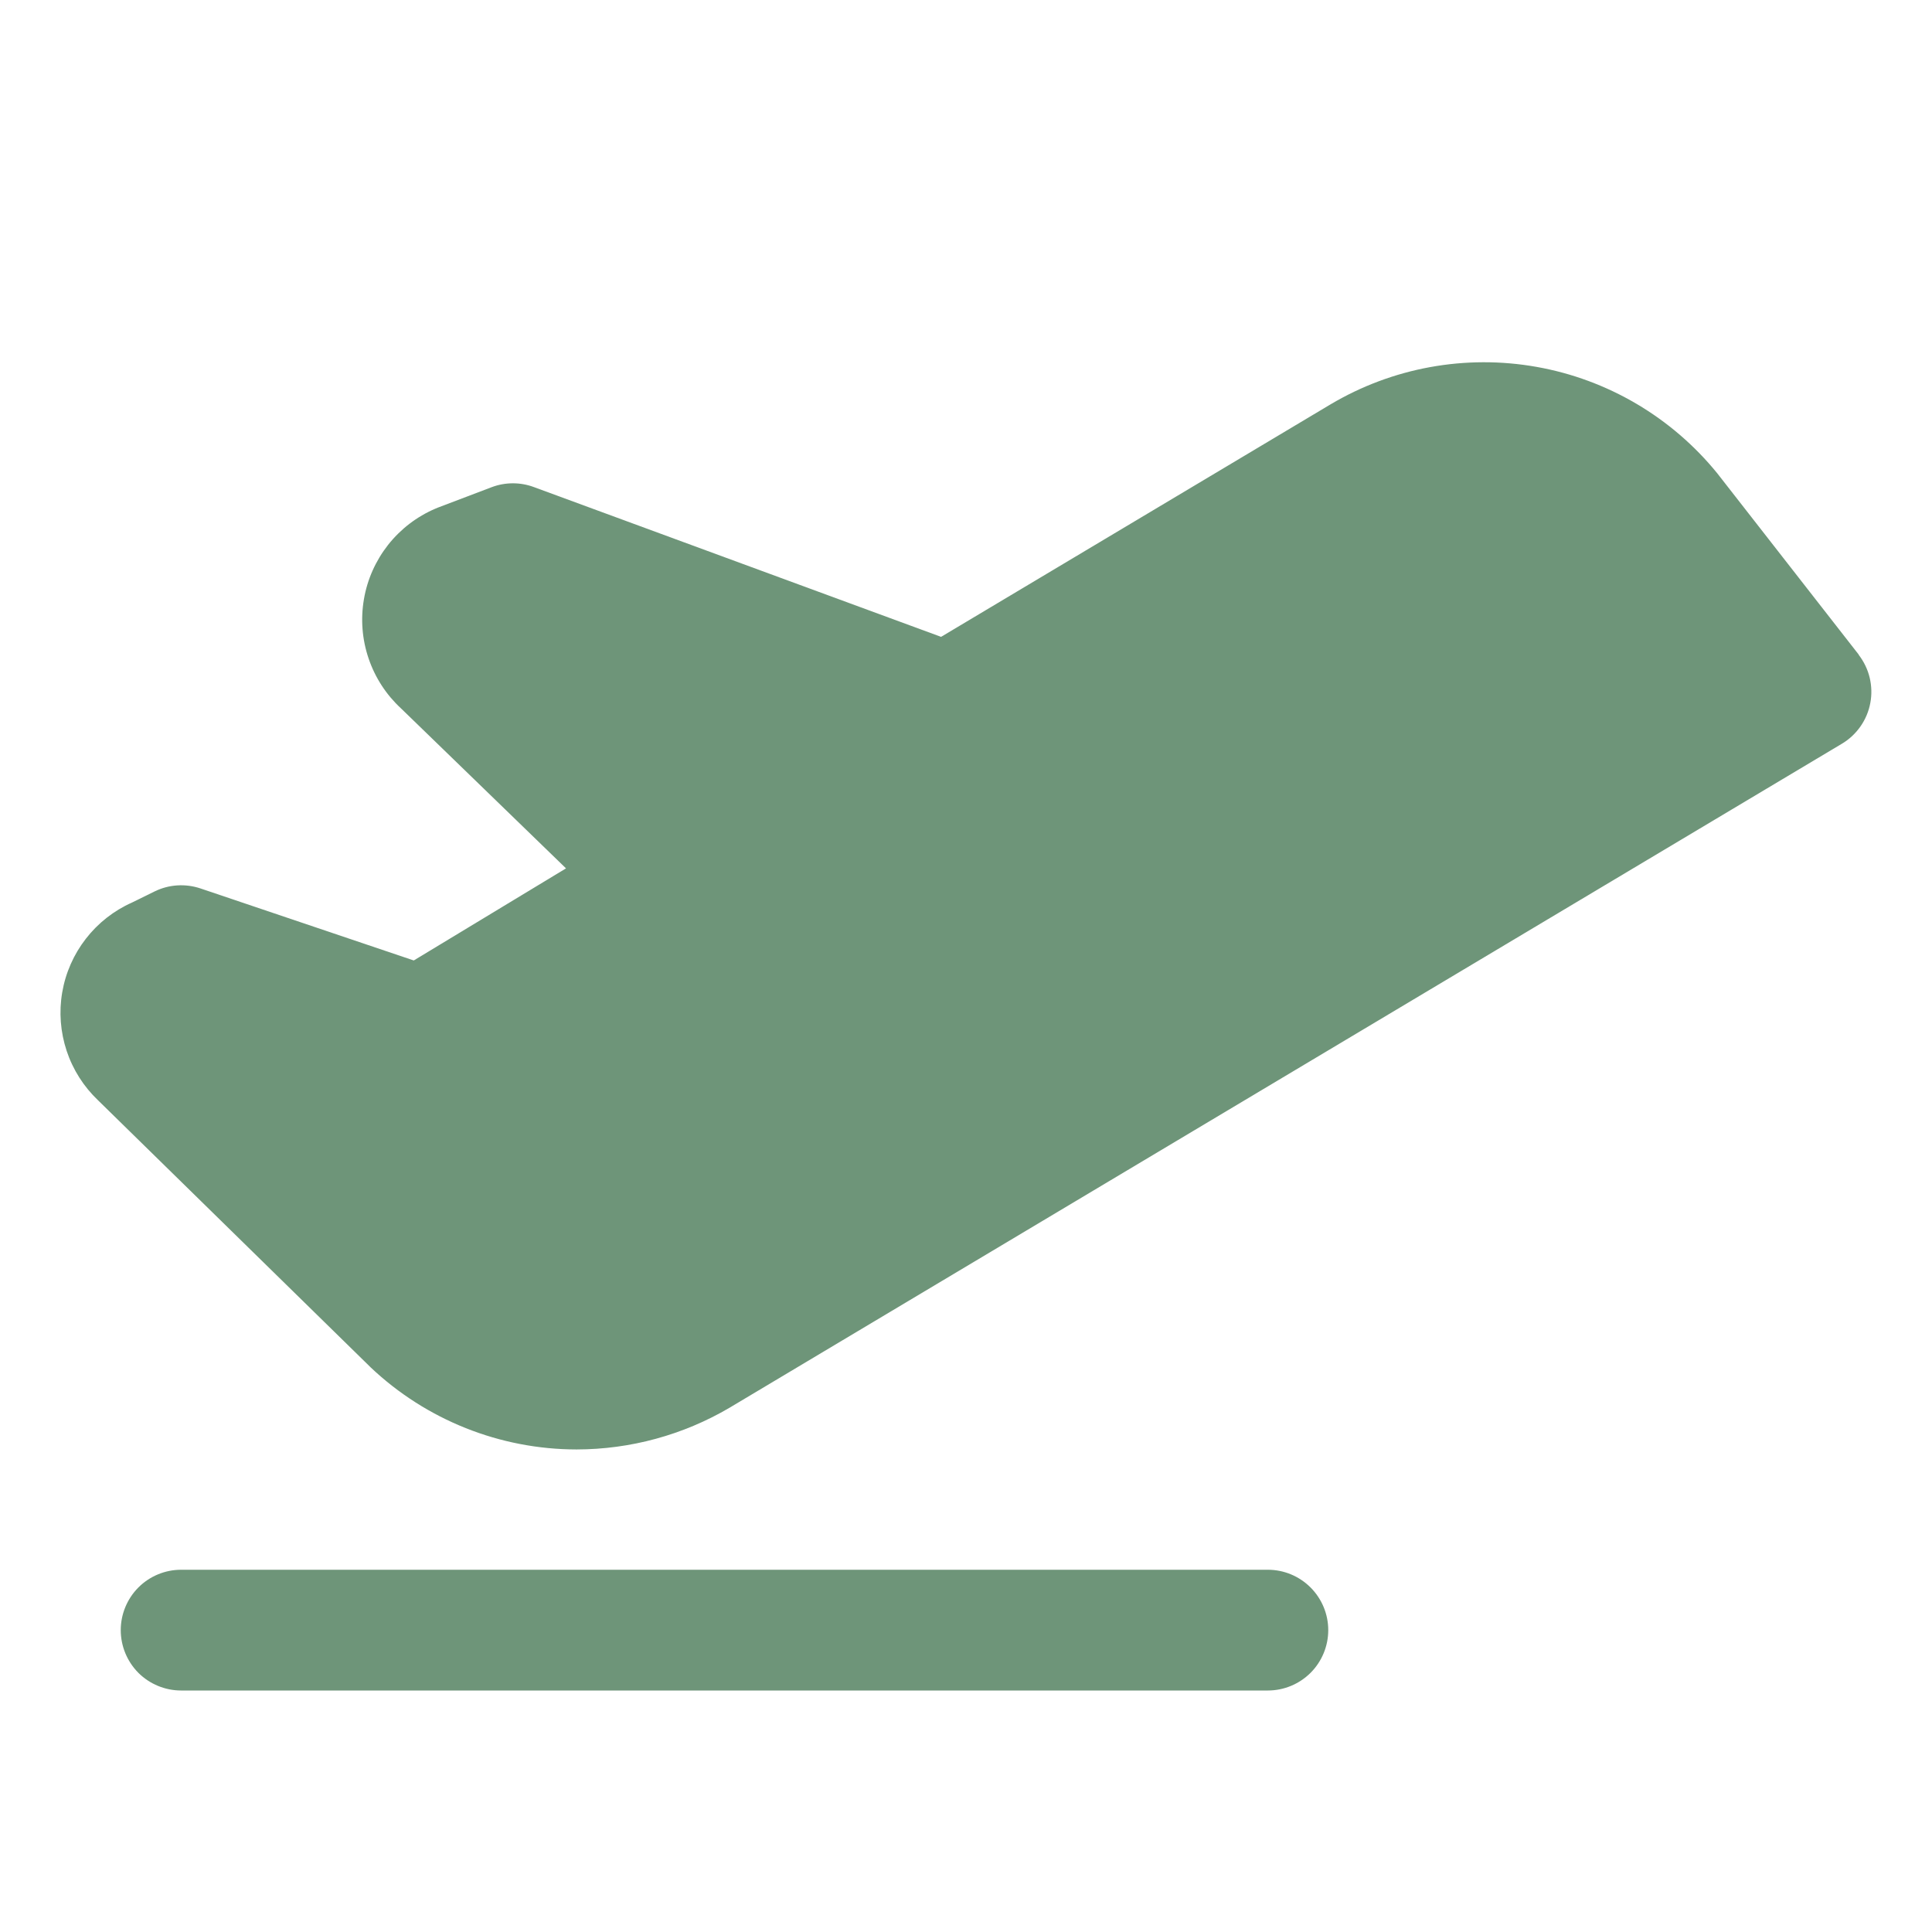 <svg width="30" height="30" viewBox="0 0 30 30" fill="none" xmlns="http://www.w3.org/2000/svg">
<g id="AirplaneTakeoff">
<path id="Vector" d="M20.625 25.313C20.625 25.561 20.526 25.8 20.35 25.976C20.174 26.151 19.936 26.25 19.687 26.25H2.812C2.564 26.25 2.325 26.151 2.149 25.976C1.974 25.8 1.875 25.561 1.875 25.313C1.875 25.064 1.974 24.826 2.149 24.65C2.325 24.474 2.564 24.375 2.812 24.375H19.687C19.936 24.375 20.174 24.474 20.35 24.65C20.526 24.826 20.625 25.064 20.625 25.313ZM28.864 10.167L26.68 7.368L26.666 7.35C25.959 6.48 24.964 5.893 23.86 5.697C22.757 5.501 21.62 5.708 20.657 6.281L14.613 9.889L8.292 7.564C8.081 7.485 7.848 7.485 7.637 7.564L6.797 7.883L6.759 7.899C6.472 8.022 6.22 8.215 6.026 8.461C5.833 8.707 5.703 8.997 5.651 9.305C5.598 9.614 5.623 9.93 5.724 10.226C5.825 10.523 5.998 10.789 6.228 11.001L8.789 13.484L6.425 14.914L3.114 13.796C2.879 13.717 2.623 13.733 2.401 13.842L2.049 14.015C1.768 14.14 1.522 14.333 1.333 14.577C1.144 14.82 1.018 15.106 0.966 15.41C0.914 15.714 0.938 16.025 1.035 16.318C1.132 16.61 1.3 16.874 1.523 17.086L5.742 21.219L5.756 21.233C6.62 22.05 7.764 22.506 8.953 22.507C9.788 22.506 10.607 22.283 11.327 21.86L28.602 11.548C28.716 11.48 28.814 11.388 28.89 11.279C28.966 11.17 29.018 11.046 29.042 10.916C29.067 10.786 29.063 10.651 29.032 10.522C29.001 10.393 28.942 10.272 28.861 10.167H28.864Z" fill="#6E9579"/>
</g>
</svg>
